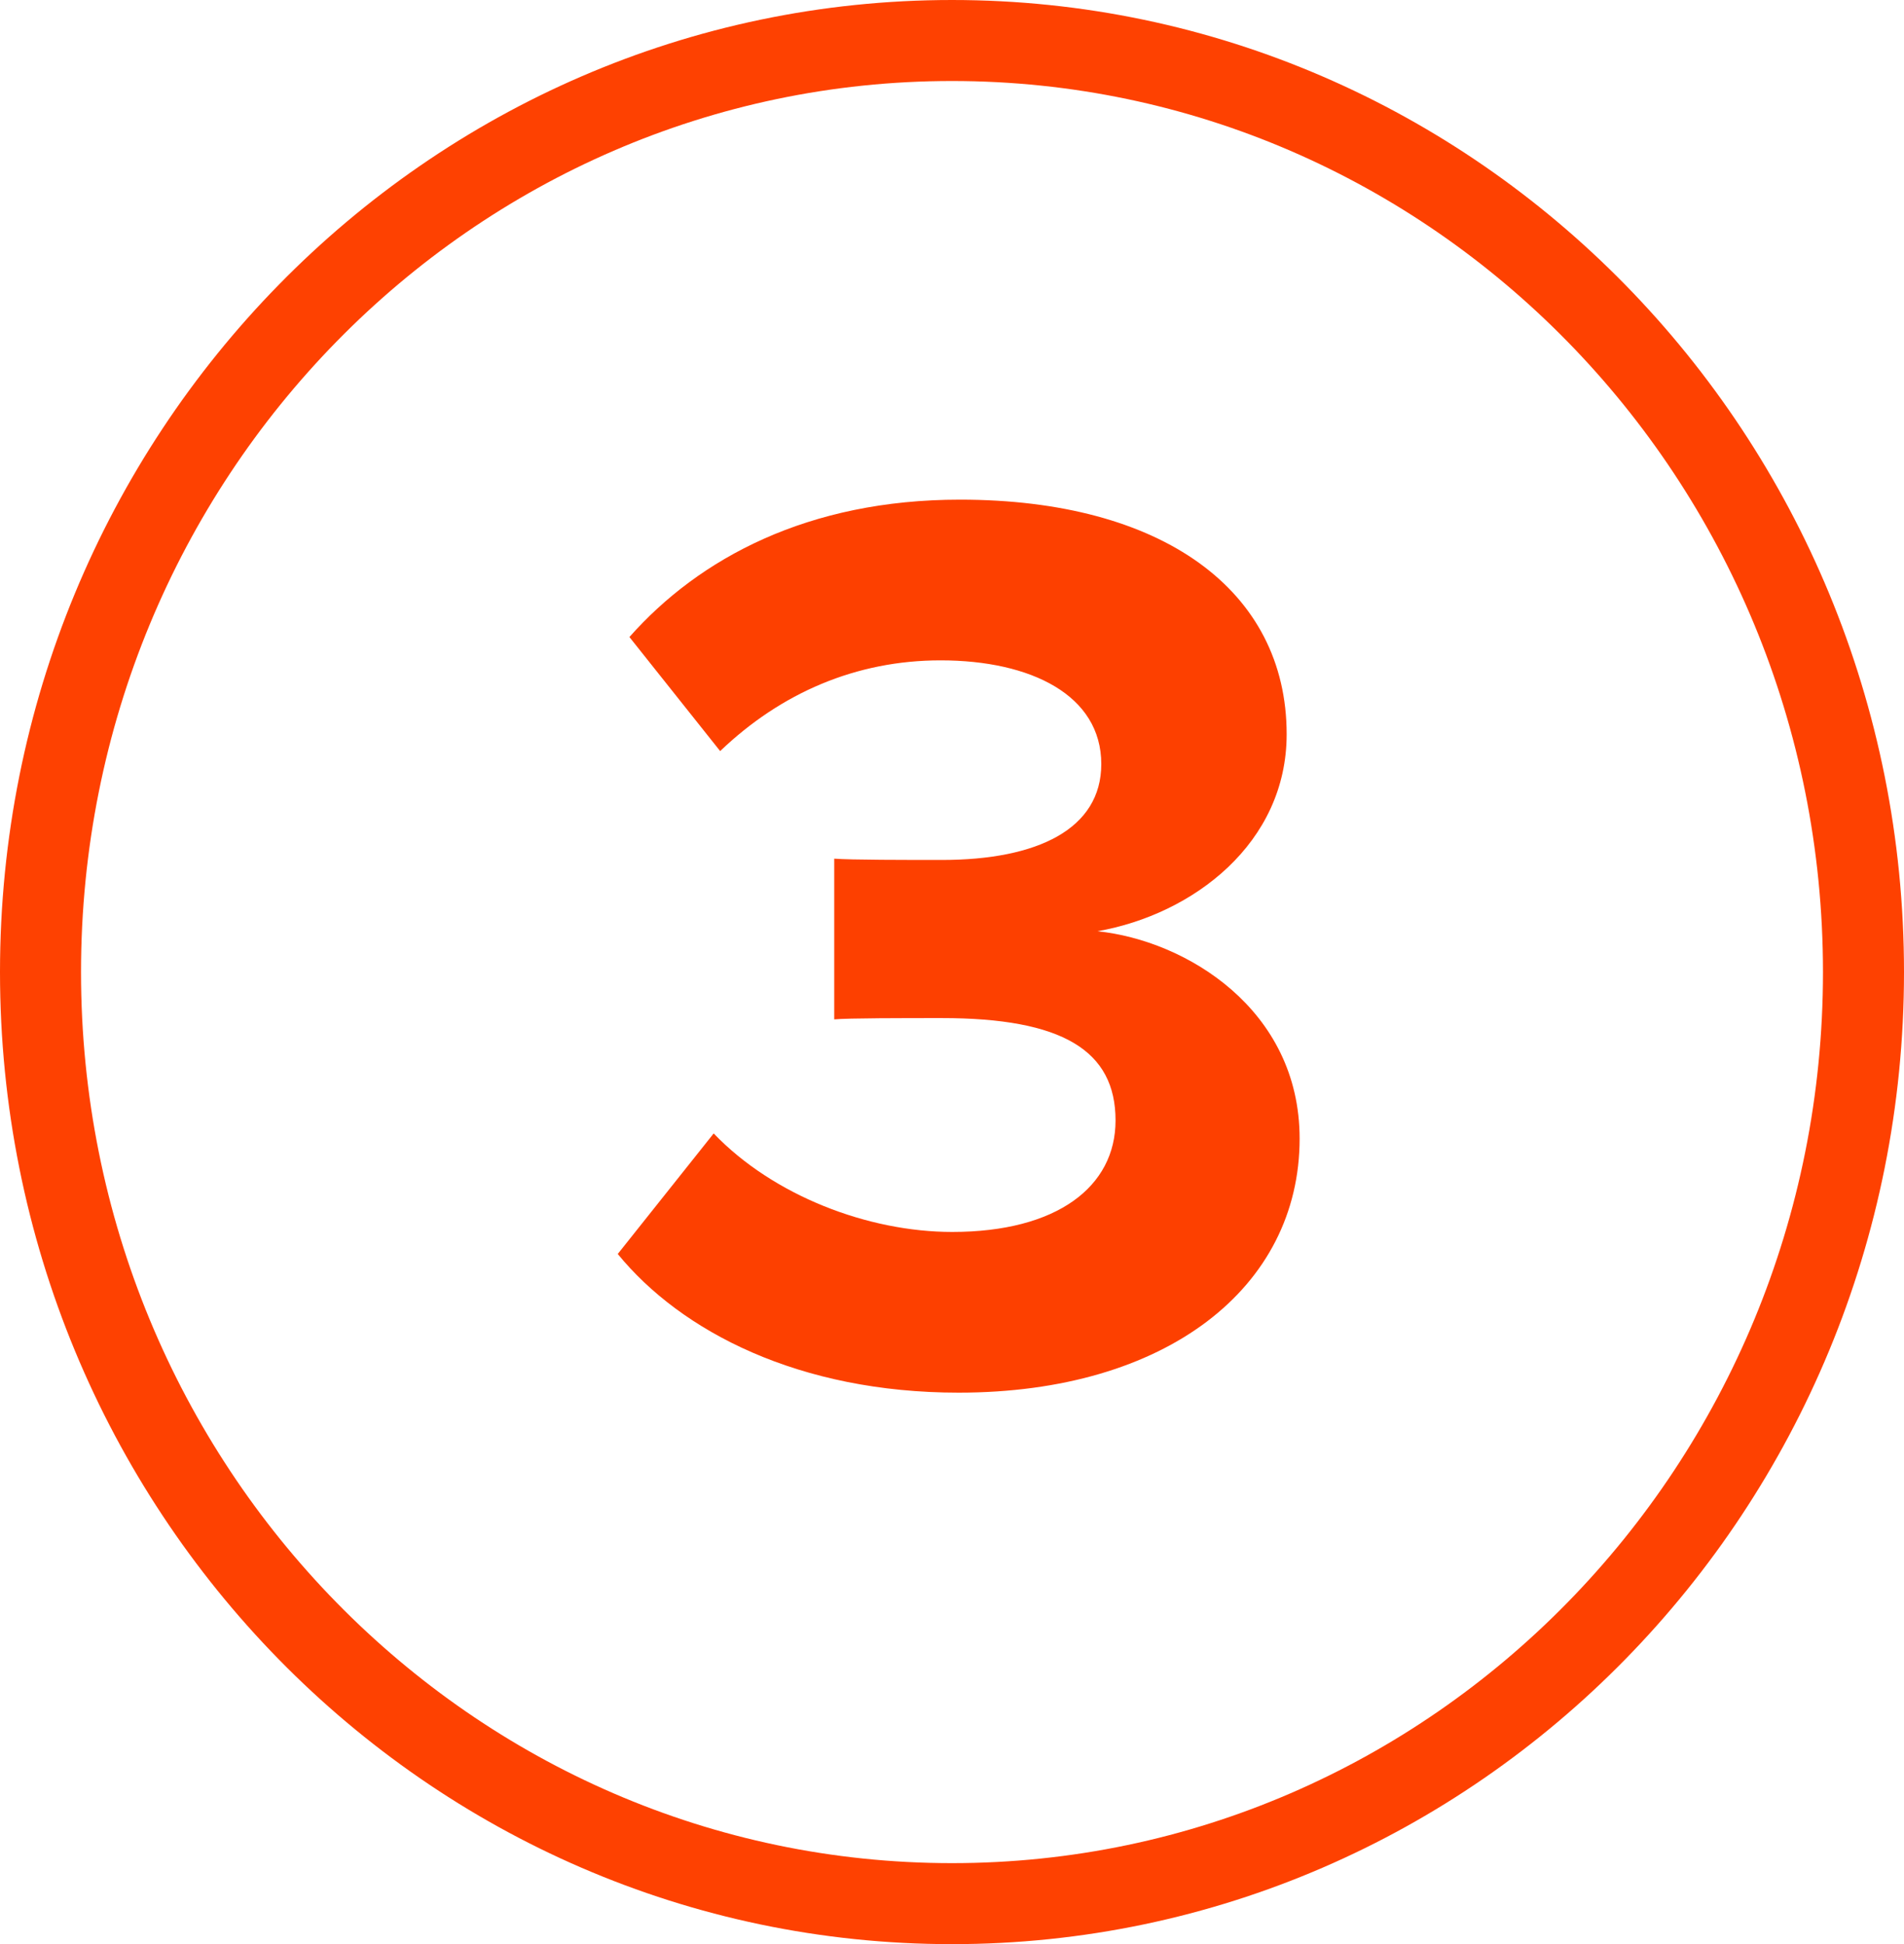 <svg width="47" height="48" viewBox="0 0 47 48" fill="none" xmlns="http://www.w3.org/2000/svg">
<path d="M46 24C46 36.722 35.907 47 23.5 47C11.093 47 1 36.722 1 24C1 11.277 11.093 1 23.5 1C35.907 1 46 11.277 46 24Z" stroke="#FE4101" stroke-width="2"/>
<path d="M15.249 30.96L17.617 27.984C19.089 29.52 21.425 30.416 23.505 30.416C26.097 30.416 27.537 29.296 27.537 27.664C27.537 25.936 26.225 25.136 23.249 25.136C22.353 25.136 20.913 25.136 20.593 25.168V21.2C20.977 21.232 22.417 21.232 23.249 21.232C25.617 21.232 27.185 20.464 27.185 18.864C27.185 17.168 25.457 16.304 23.217 16.304C21.137 16.304 19.281 17.104 17.777 18.544L15.537 15.728C17.265 13.776 19.953 12.336 23.697 12.336C28.689 12.336 31.761 14.576 31.761 18.128C31.761 20.816 29.457 22.576 27.089 22.992C29.265 23.216 32.081 24.912 32.081 28.112C32.081 31.792 28.785 34.384 23.665 34.384C19.729 34.384 16.817 32.88 15.249 30.96Z" fill="#FD4000"/>
</svg>
